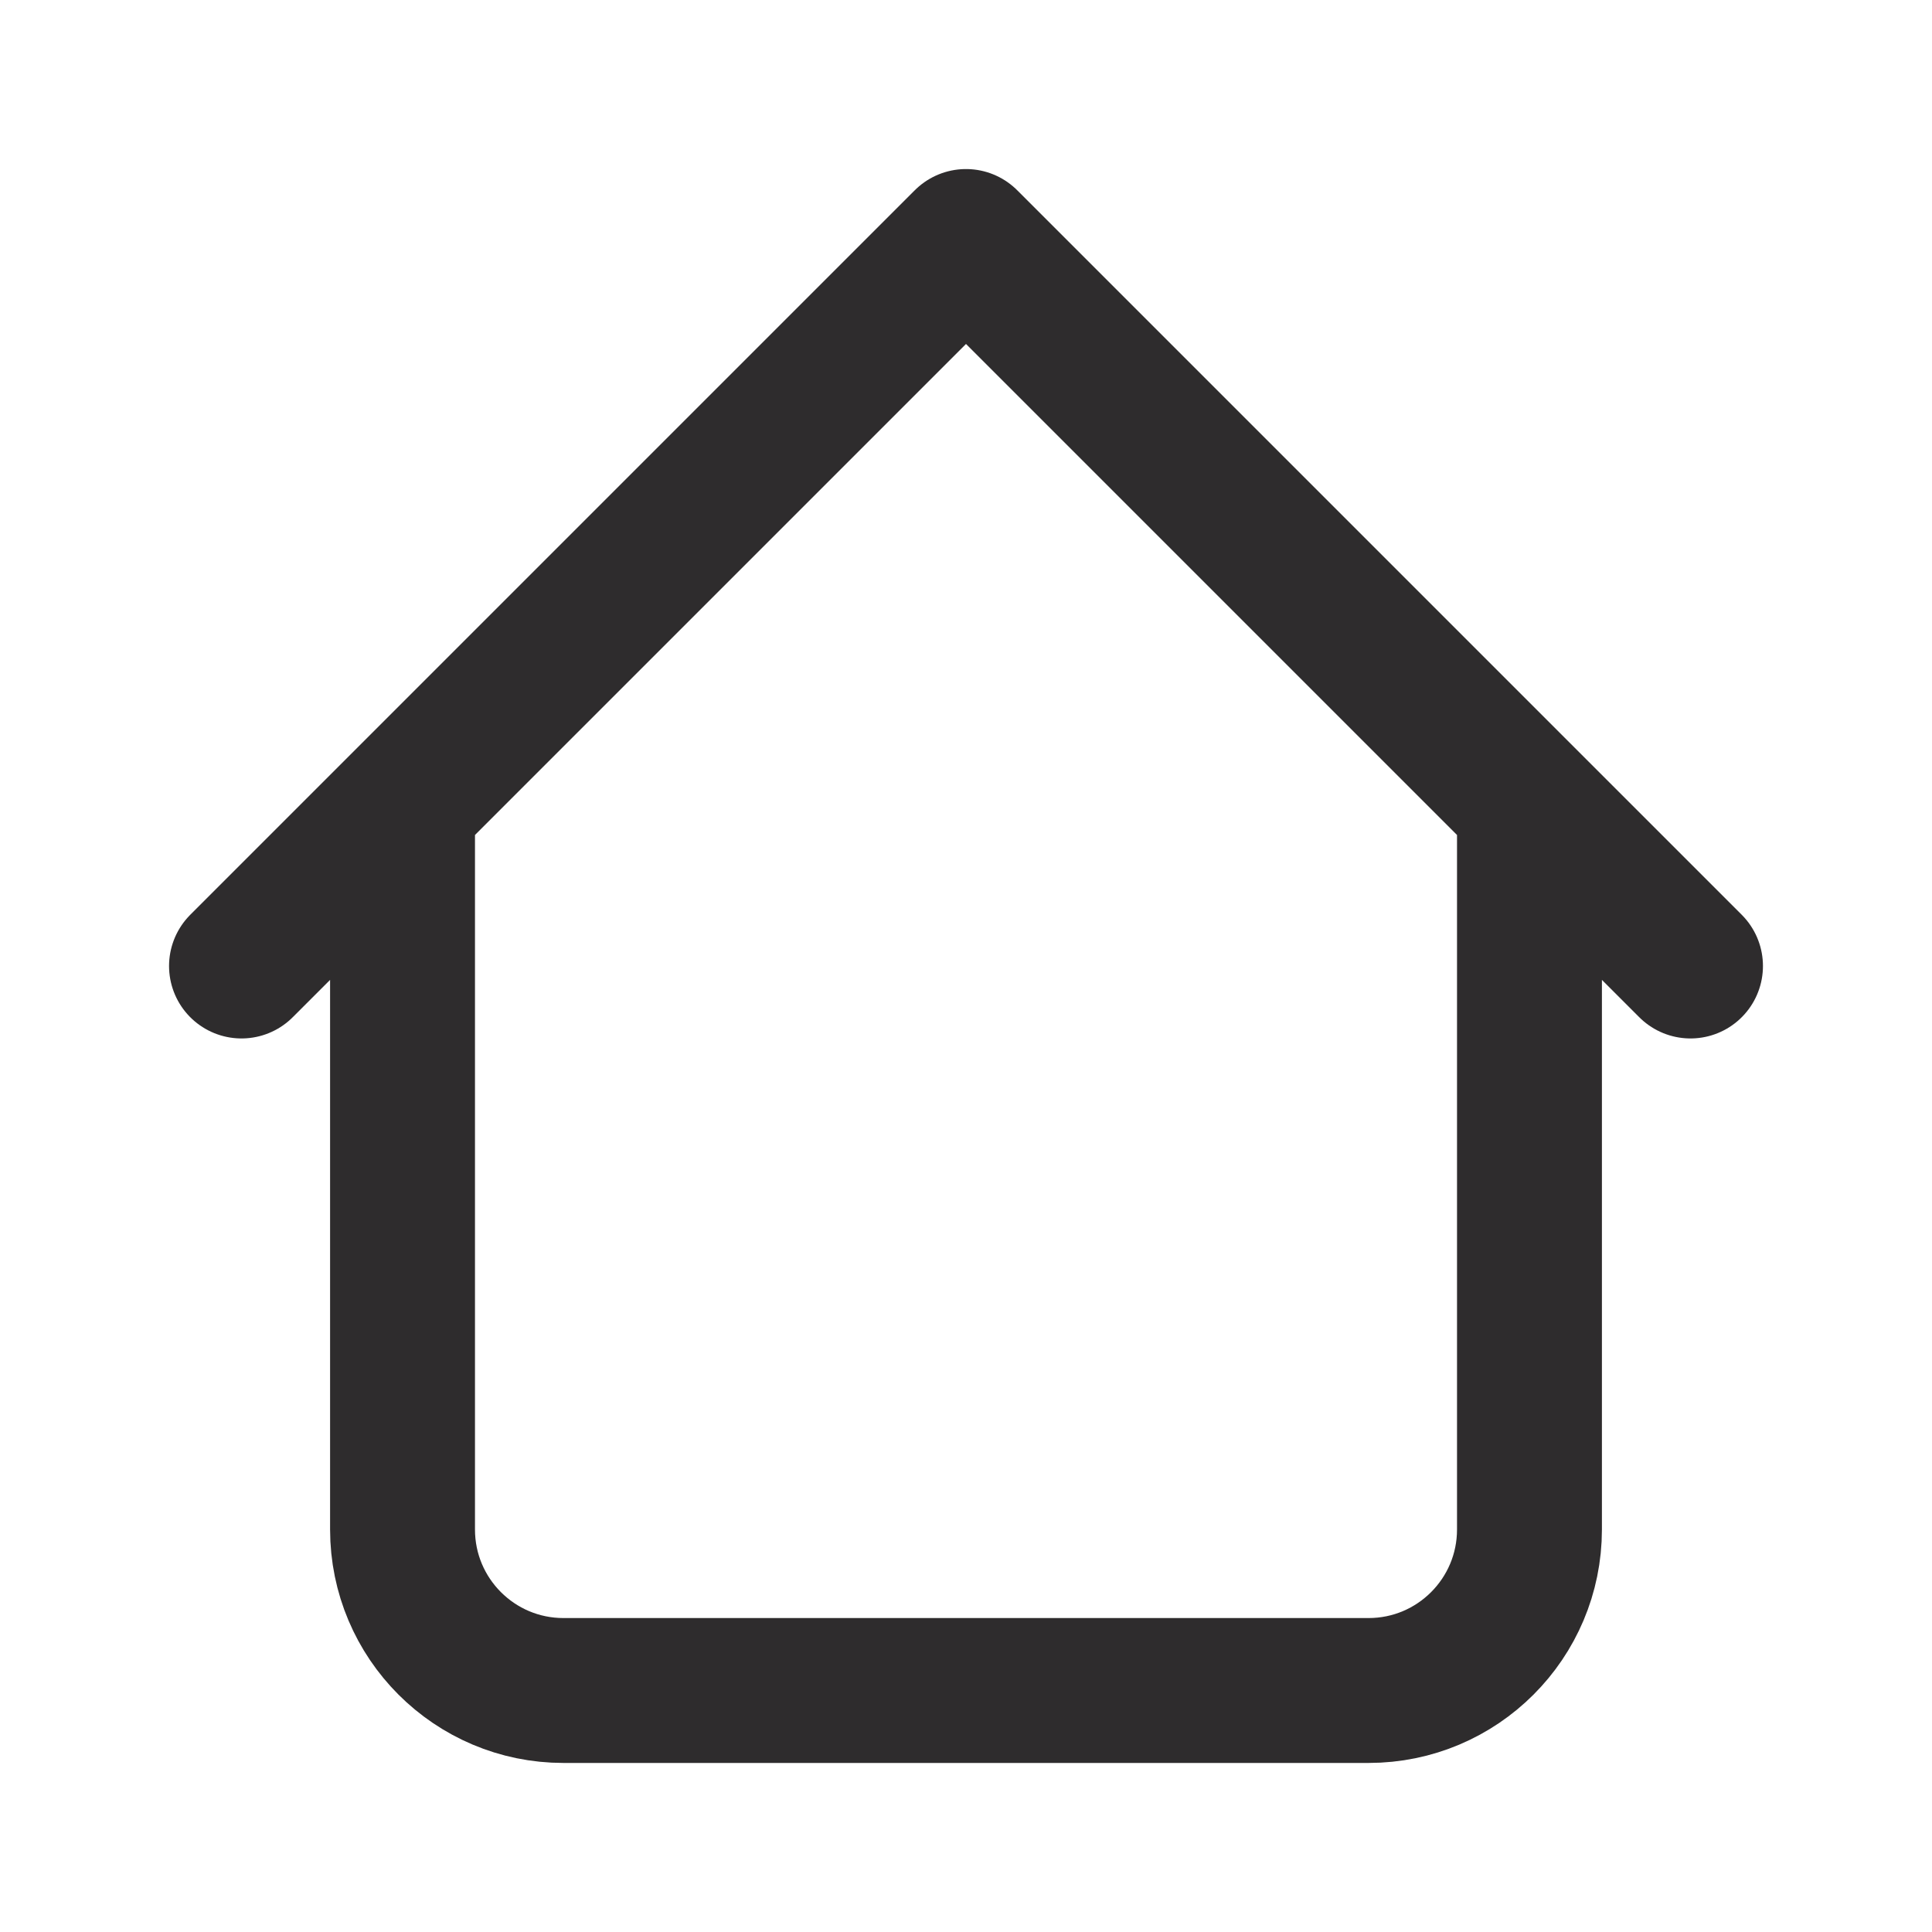 <svg width="20" height="20" viewBox="0 0 20 20" fill="none" xmlns="http://www.w3.org/2000/svg">
<path d="M15.833 8.333V15.833C15.833 16.754 15.087 17.5 14.167 17.5H5.833C4.913 17.5 4.167 16.754 4.167 15.833V8.333M17.5 10L10 2.5L2.5 10" stroke="#2E2C2D" stroke-width="1.5" stroke-linecap="round" stroke-linejoin="round"/>
</svg>
